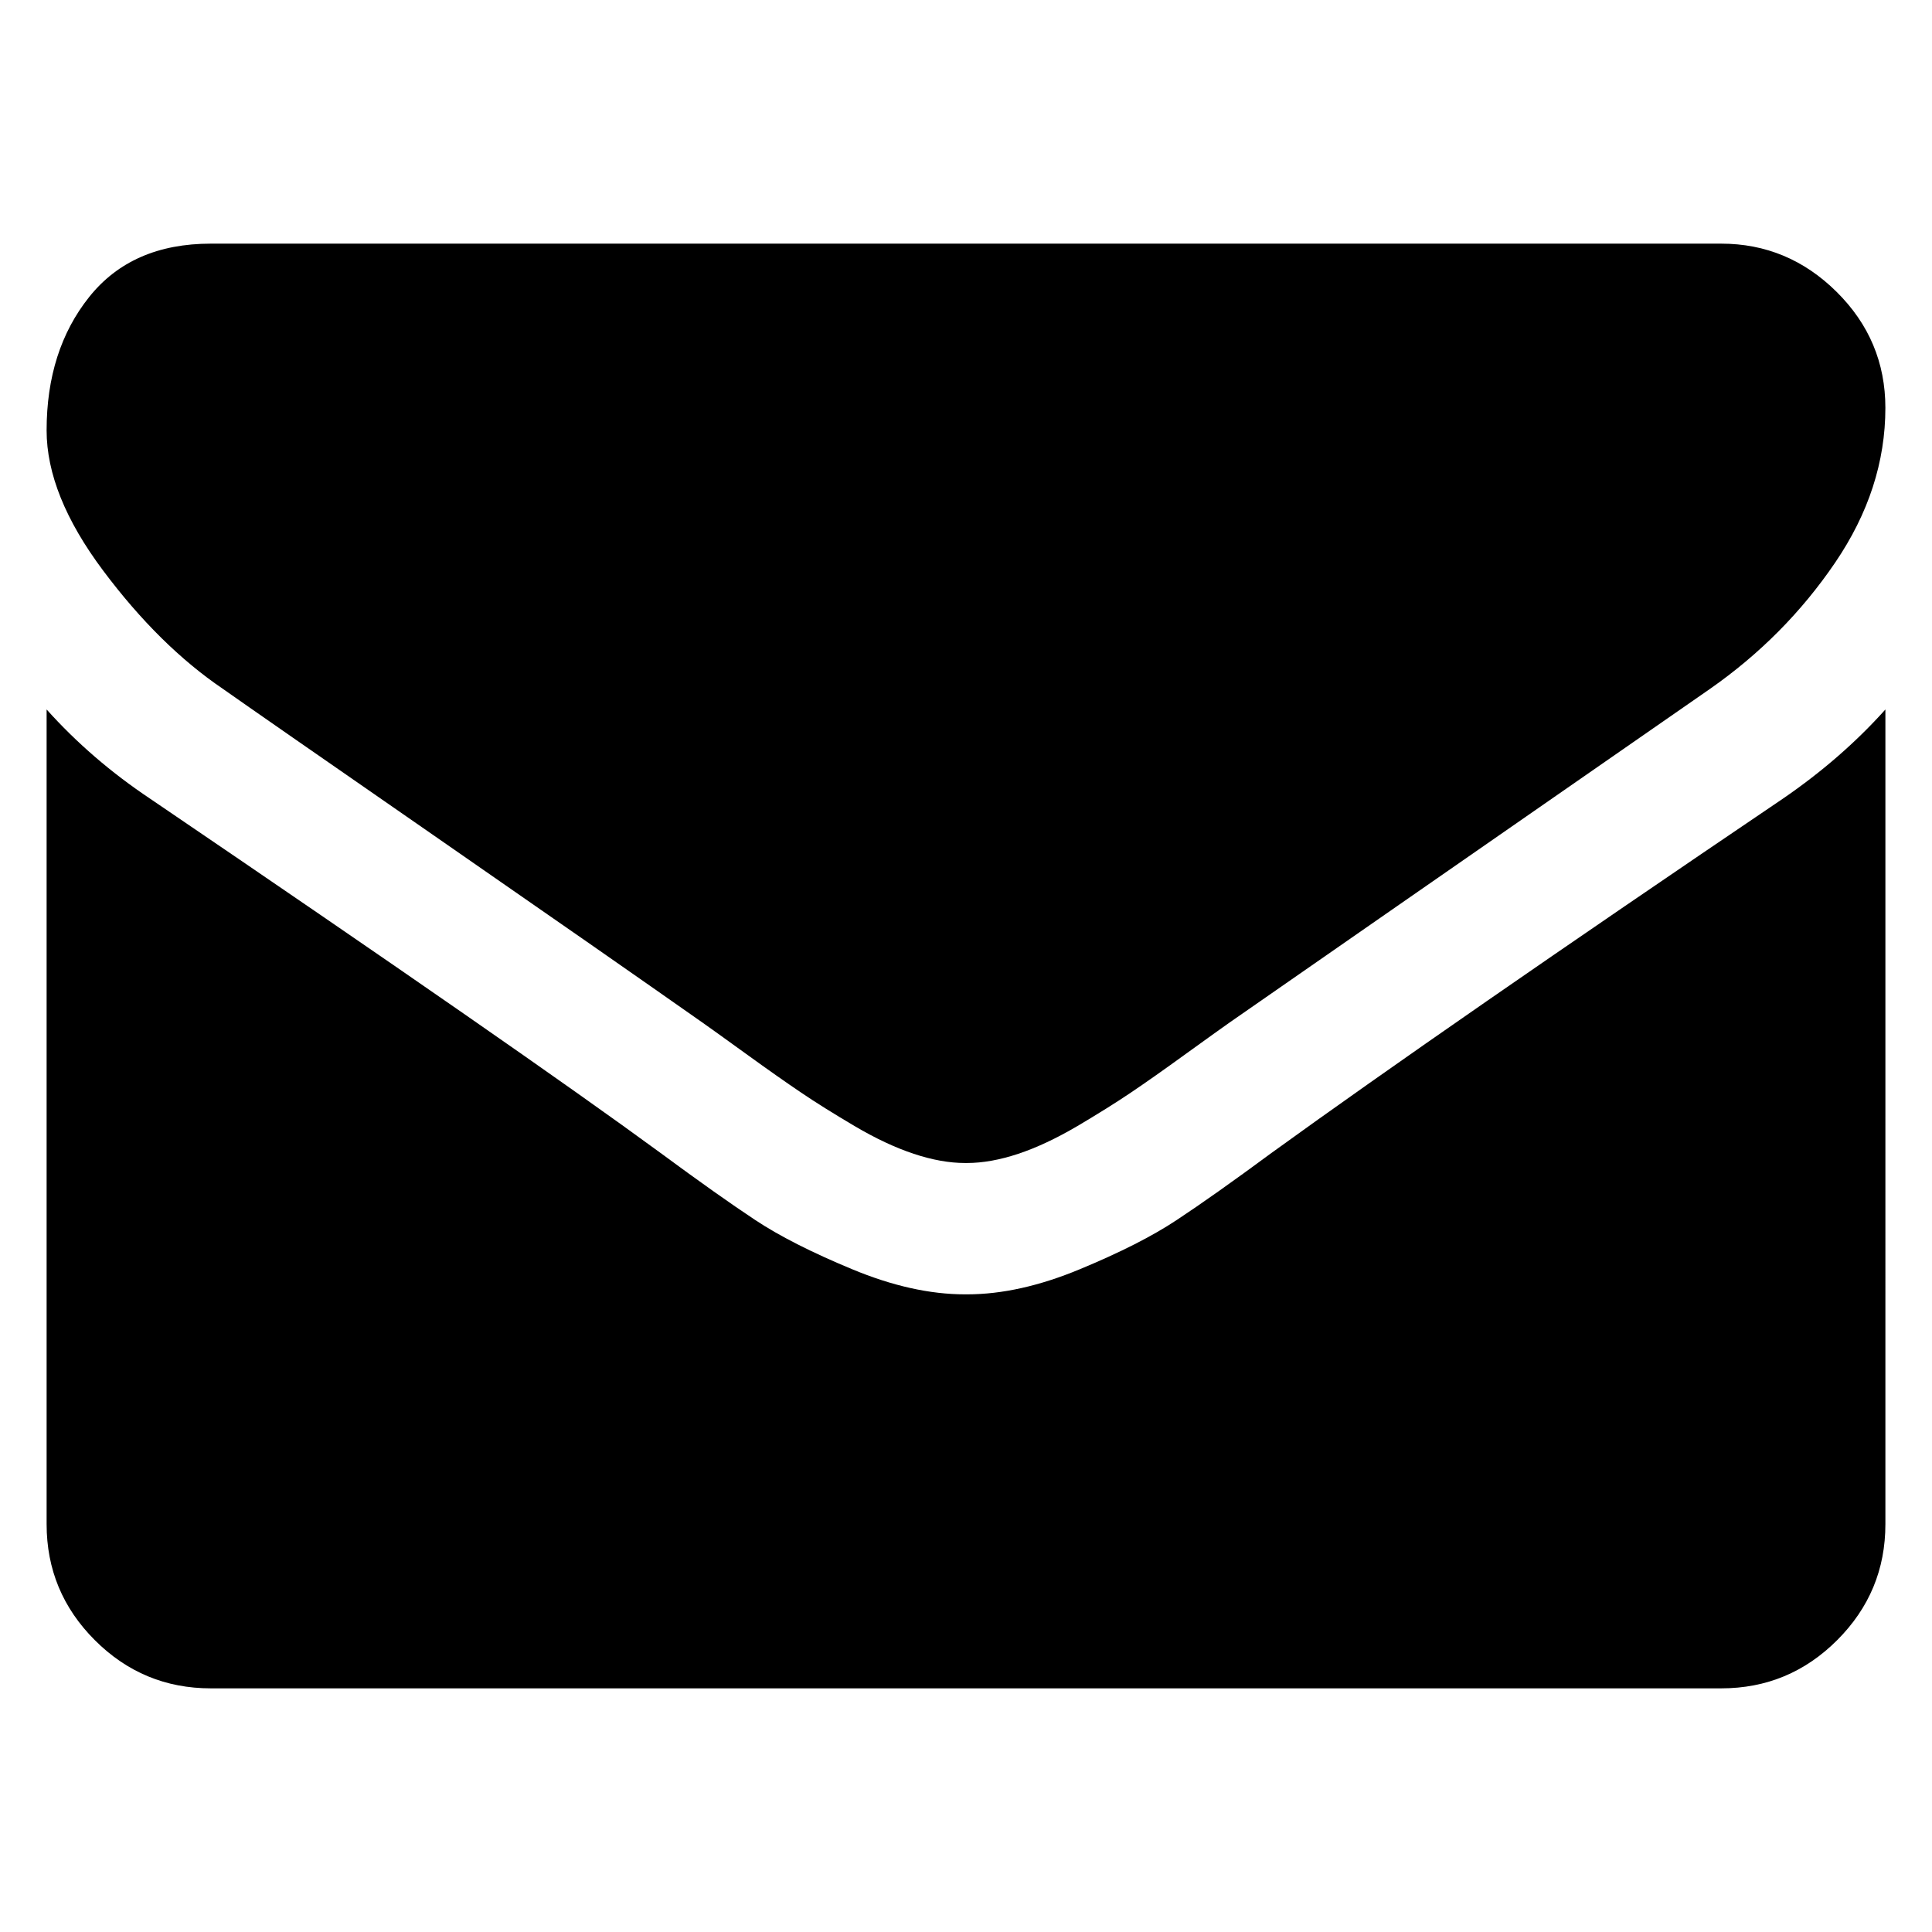 <svg xmlns="http://www.w3.org/2000/svg" xmlns:xlink="http://www.w3.org/1999/xlink" id="Calque_1" x="0px" y="0px" viewBox="0 0 400 400" style="enable-background:new 0 0 400 400;" xml:space="preserve">
<g>
	<path d="M46.191,142.649c4.814,3.399,19.328,13.484,43.542,30.263   c24.23,16.792,42.78,29.716,55.664,38.771c1.415,0.991,4.433,3.155,9.028,6.48   c4.609,3.334,8.429,6.02,11.473,8.07c3.041,2.063,6.721,4.355,11.049,6.913   c4.315,2.549,8.39,4.459,12.21,5.73c3.833,1.274,7.373,1.91,10.632,1.91h0.42   c3.259,0,6.799-0.636,10.632-1.91c3.817-1.271,7.891-3.194,12.21-5.73   c4.315-2.559,7.995-4.85,11.049-6.913c3.044-2.05,6.864-4.736,11.46-8.07   c4.609-3.325,7.627-5.489,9.038-6.48c13.025-9.068,46.166-32.072,99.424-69.047   c10.339-7.22,18.973-15.929,25.909-26.127c6.939-10.199,10.417-20.88,10.417-32.073   c0-9.345-3.374-17.353-10.098-24.012c-6.721-6.659-14.693-9.98-23.898-9.98H43.645   c-10.913,0-19.302,3.68-25.185,11.049c-5.87,7.36-8.81,16.564-8.81,27.617   c0,8.924,3.895,18.588,11.688,29.005C29.118,128.517,37.407,136.704,46.191,142.649L46.191,142.649z    M46.191,142.649"></path>
	<path d="M369.099,165.377c-46.446,31.434-81.713,55.866-105.79,73.284   c-8.07,5.958-14.628,10.593-19.657,13.914c-5.016,3.338-11.714,6.737-20.065,10.199   c-8.367,3.478-16.144,5.208-23.376,5.208h-0.42c-7.233,0-15.022-1.731-23.376-5.208   c-8.351-3.462-15.049-6.861-20.078-10.199c-5.016-3.321-11.574-7.956-19.644-13.914   c-19.126-14.019-54.318-38.451-105.588-73.284c-8.074-5.388-15.228-11.548-21.453-18.487v168.674   c0,9.358,3.325,17.353,9.98,24.012c6.659,6.659,14.667,9.98,24.015,9.98h312.709   c9.345,0,17.353-3.321,24.012-9.98c6.659-6.659,9.984-14.654,9.984-24.012V146.89   C384.252,153.689,377.172,159.849,369.099,165.377L369.099,165.377z M369.099,165.377"></path>
</g>
</svg>
